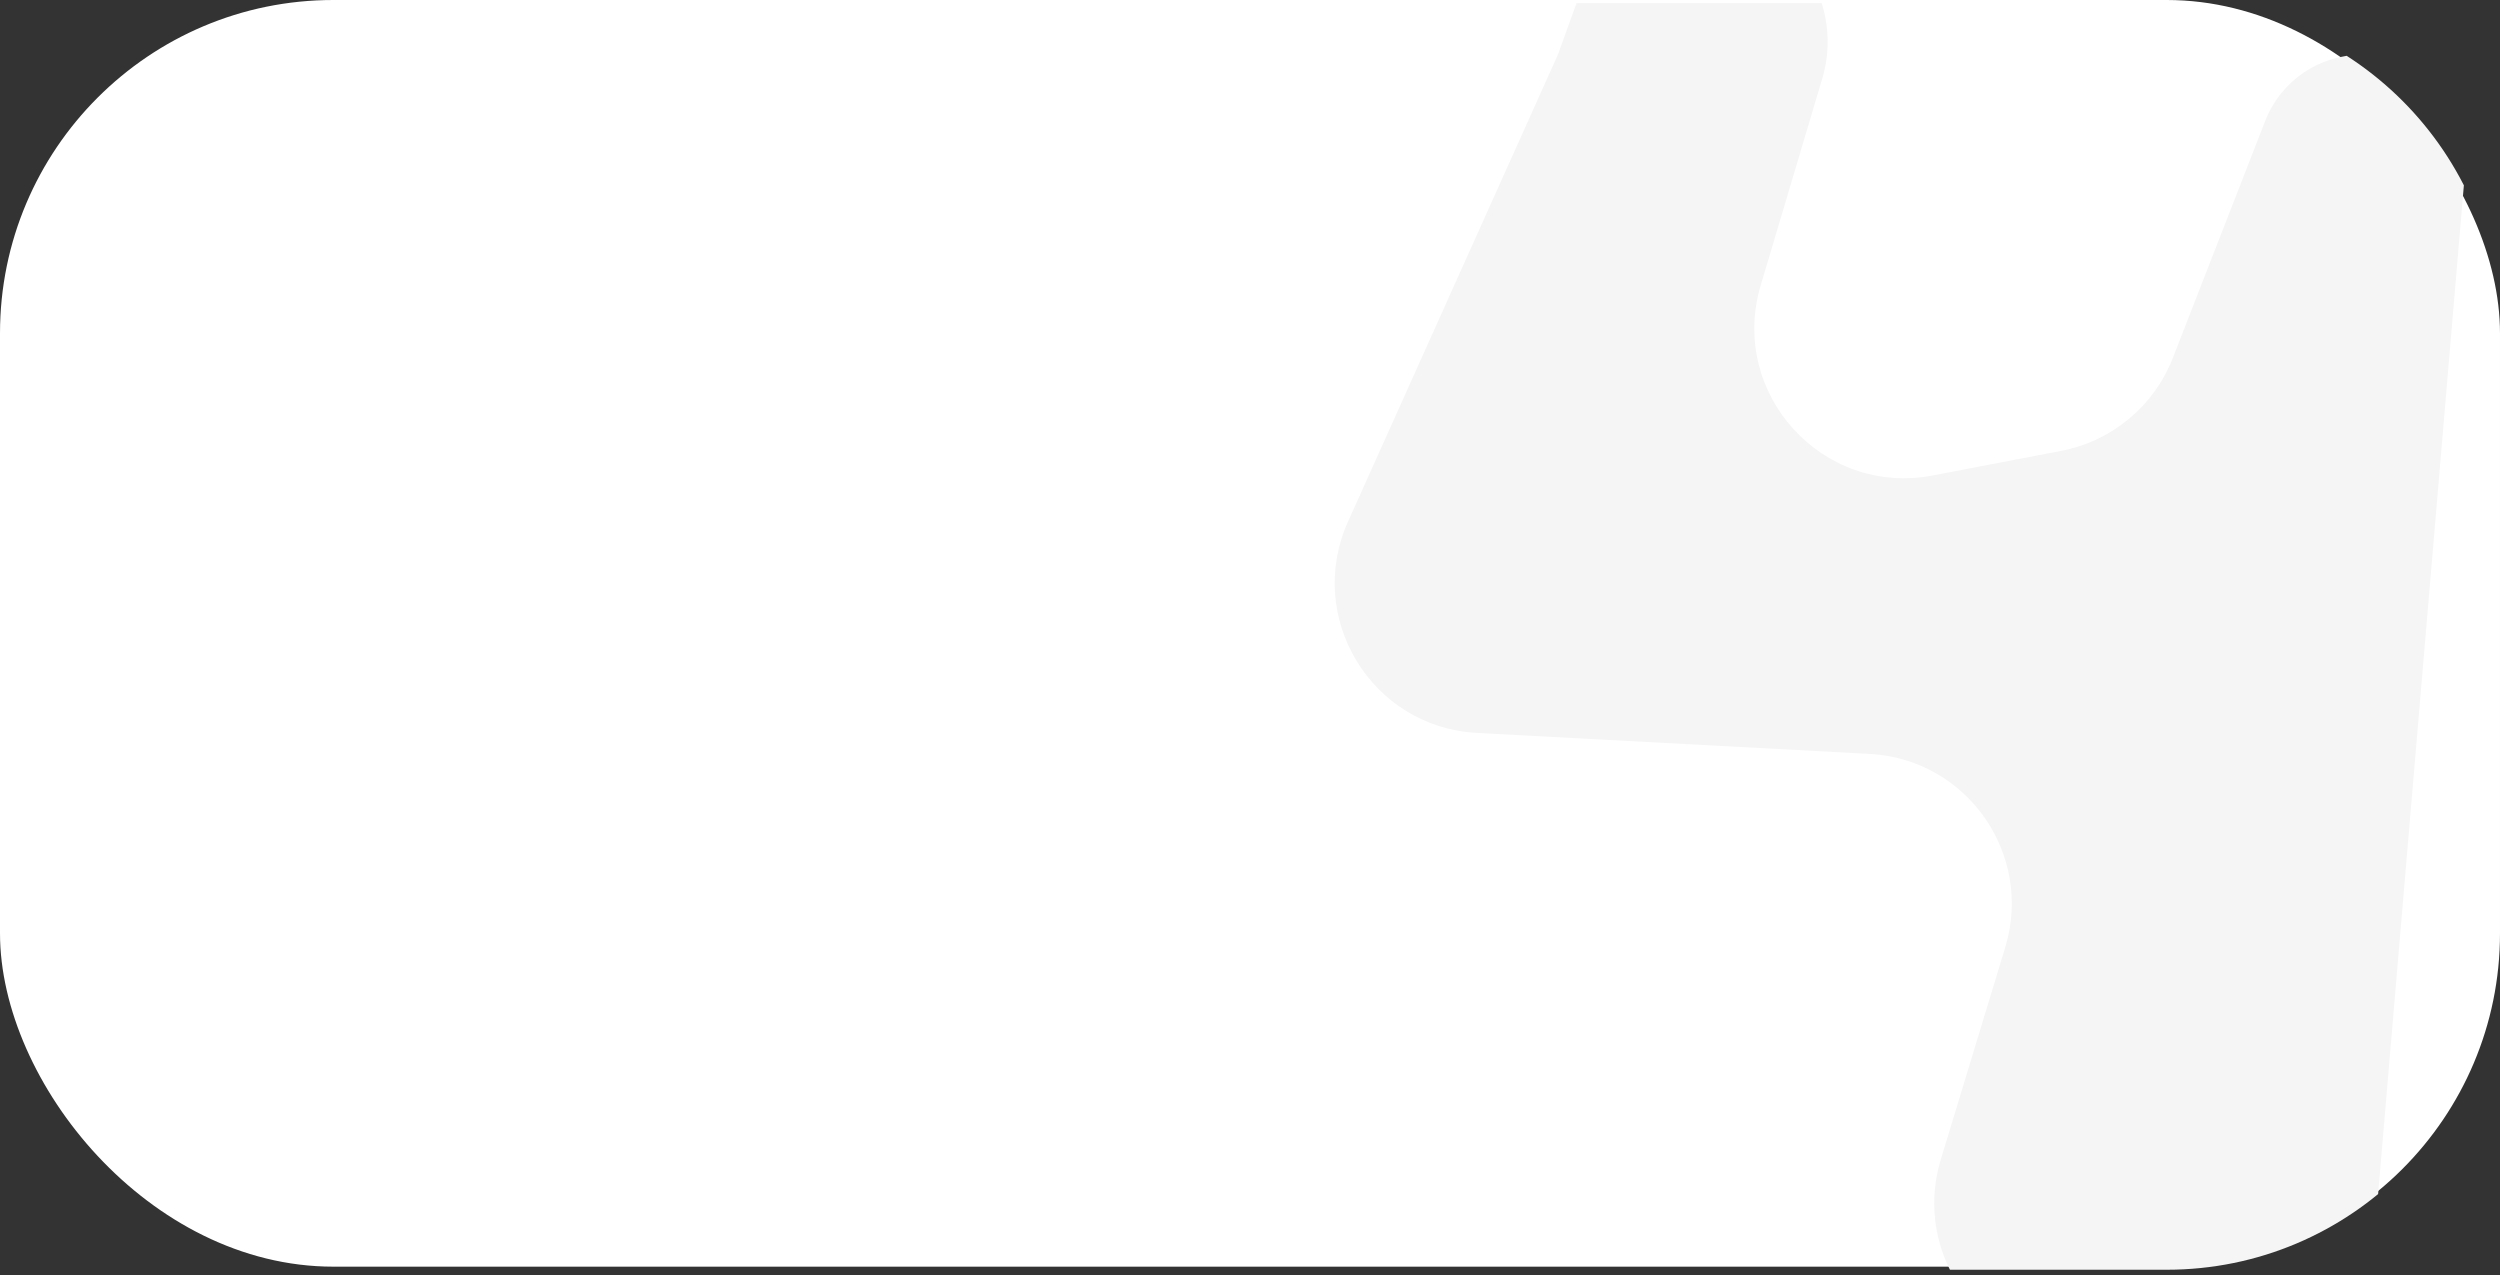 <?xml version="1.0" encoding="UTF-8"?> <svg xmlns="http://www.w3.org/2000/svg" width="300" height="153" viewBox="0 0 300 153" fill="none"><rect x="0" y="0" width="300" height="153" fill="#333333" stroke="none"/> <rect width="300" height="152" rx="40" fill="white"></rect> <g clip-path="url(#clip0_133_158)"> <path d="M161.762 62.595L186.945 6.565L189.397 -0.219C191.979 -7.364 199.38 -11.562 206.837 -10.114C215.778 -8.377 221.272 0.691 218.674 9.42L211.284 34.244C207.432 47.182 218.665 59.598 231.923 57.058L247.352 54.102C253.432 52.937 258.487 48.729 260.736 42.961L271.831 14.497C273.696 9.714 278.303 6.565 283.437 6.565C290.732 6.565 296.466 12.807 295.848 20.076L285.153 145.894C284.361 155.211 276.568 162.369 267.218 162.369H250.118C238.034 162.369 229.382 150.699 232.895 139.137L240.63 113.676C244.026 102.496 236.036 91.094 224.368 90.47L177.219 87.949C164.591 87.274 156.577 74.13 161.762 62.595Z" fill="#F5F5F5"></path> </g> <defs> <clipPath id="clip0_133_158"> <path d="M159 0.369H260C282.091 0.369 300 18.278 300 40.369V112.369C300 134.461 282.091 152.369 260 152.369H159V0.369Z" fill="white"></path> </clipPath> </defs> </svg> 